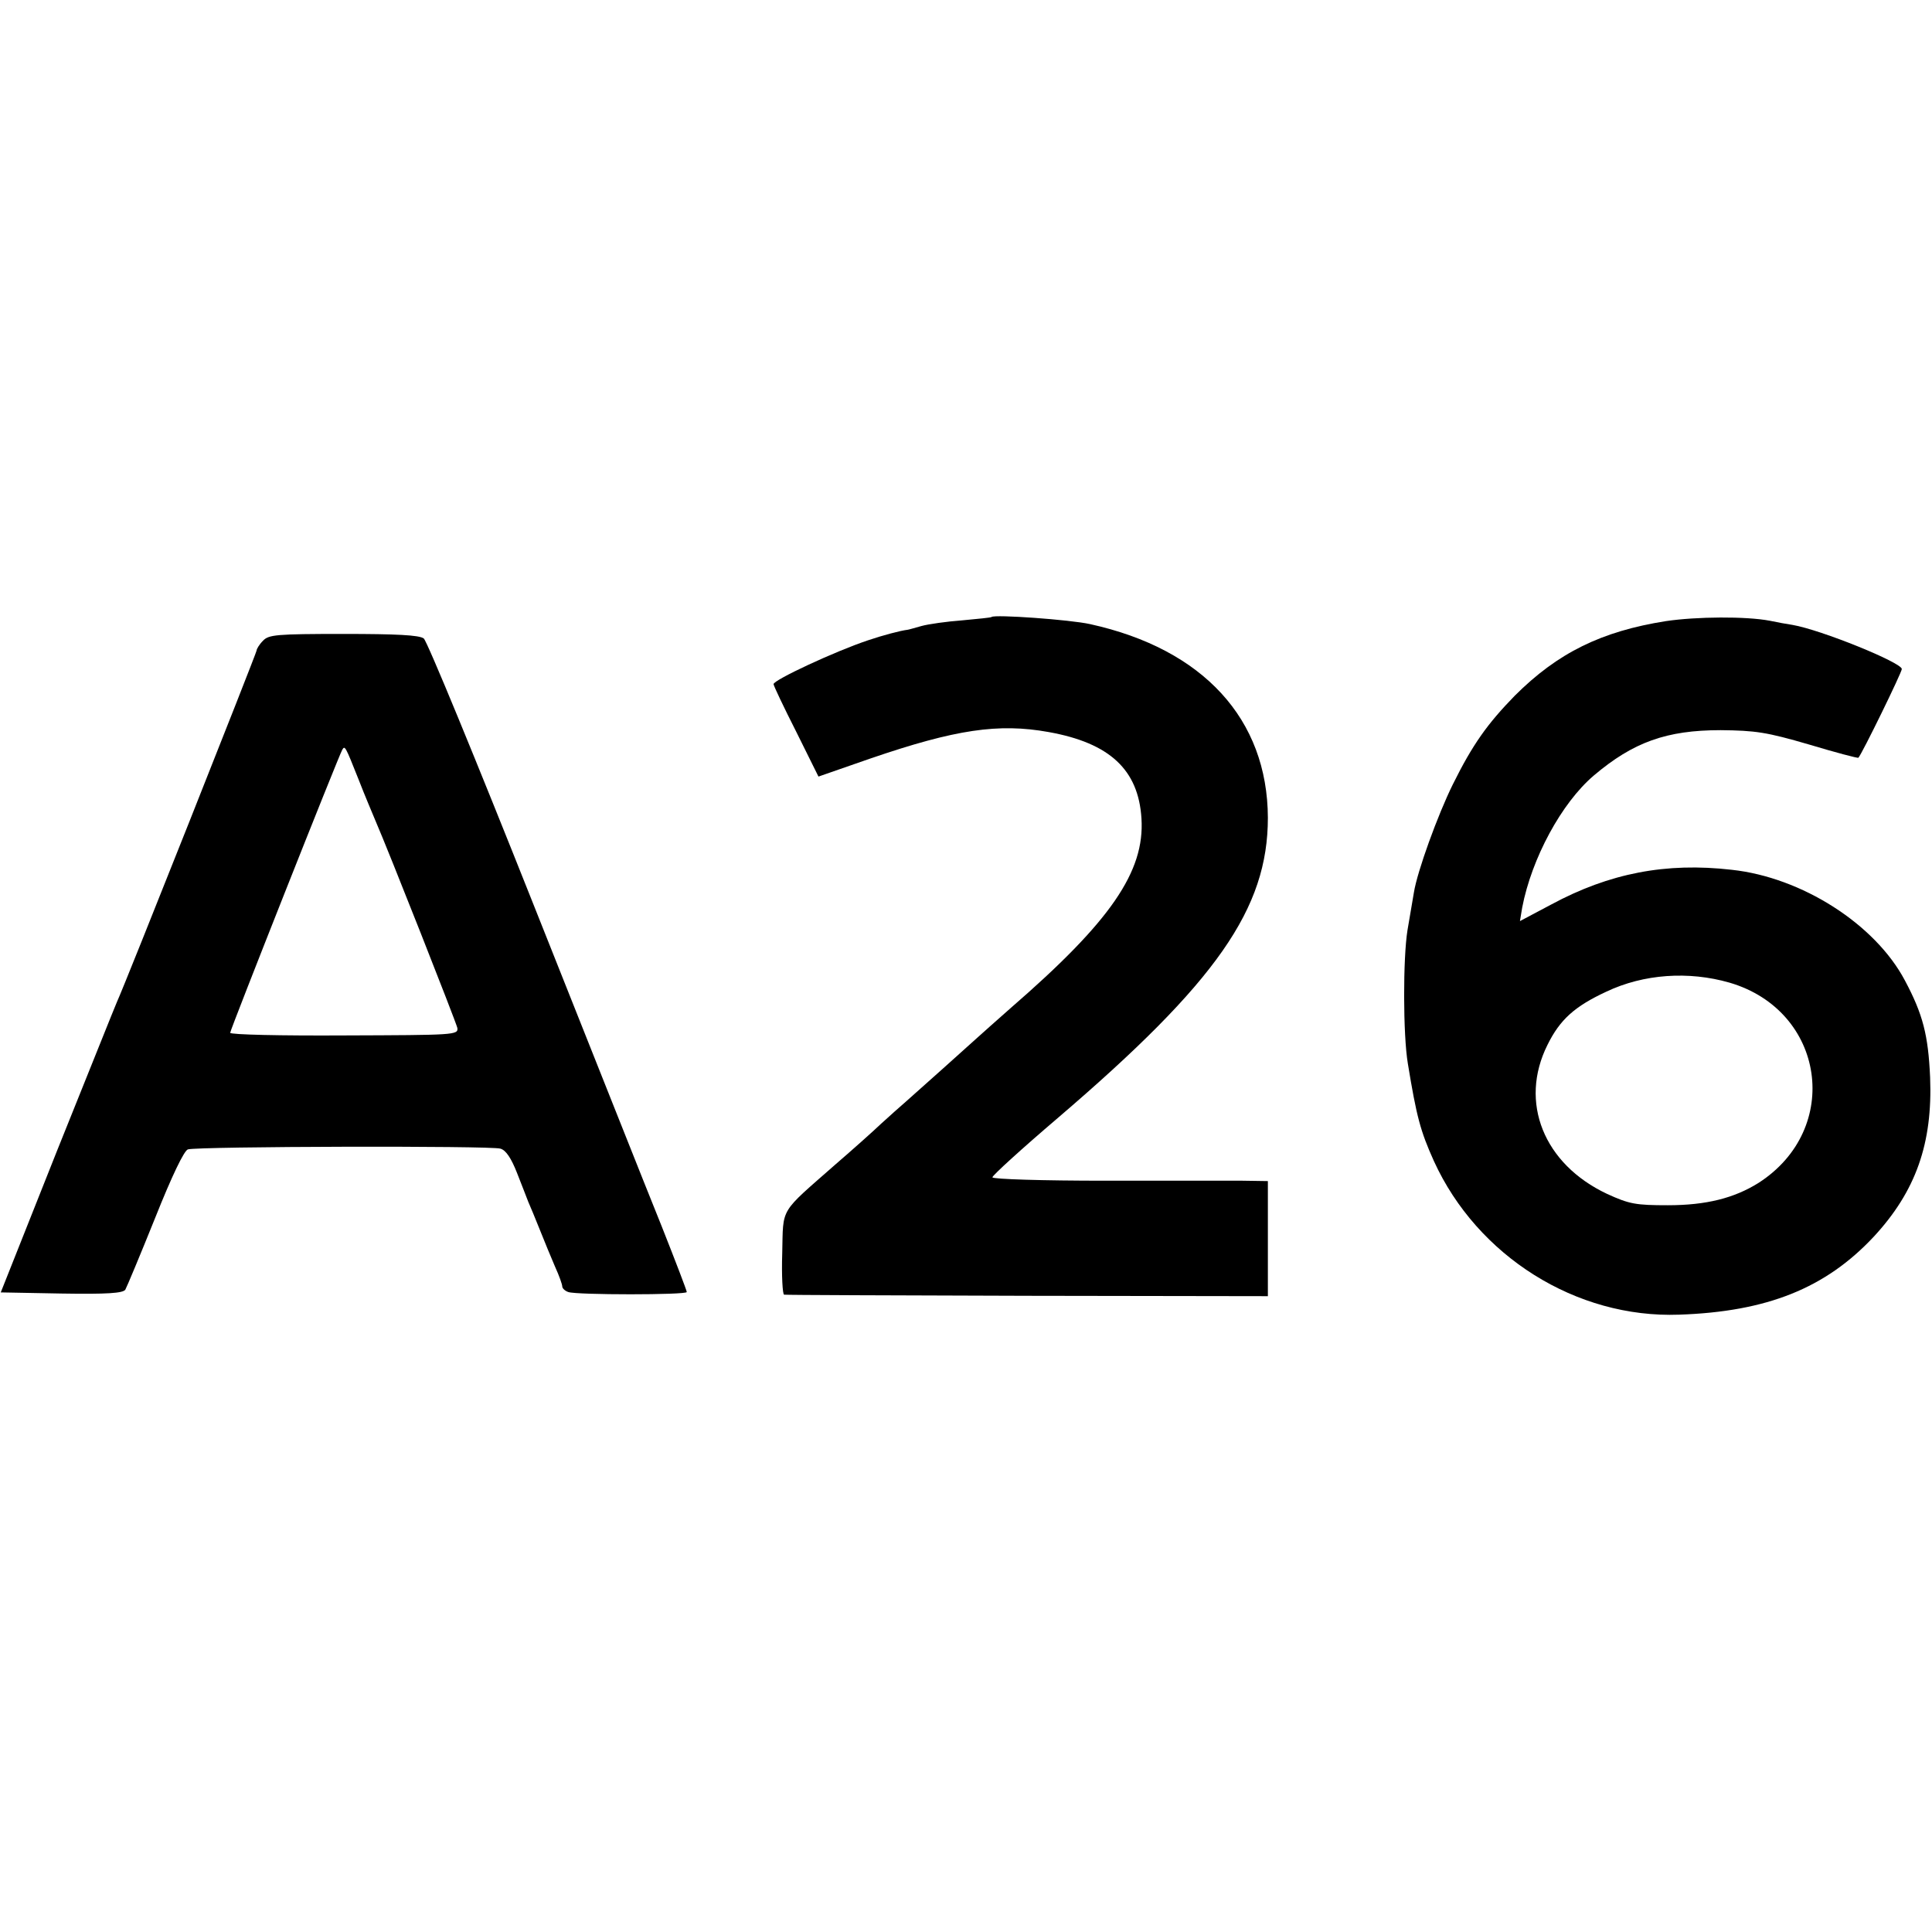 <?xml version="1.0" standalone="no"?>
<!DOCTYPE svg PUBLIC "-//W3C//DTD SVG 20010904//EN"
 "http://www.w3.org/TR/2001/REC-SVG-20010904/DTD/svg10.dtd">
<svg version="1.0" xmlns="http://www.w3.org/2000/svg"
 width="512pt" height="512pt" viewBox="0 0 512 512"
 preserveAspectRatio="xMidYMid meet">
<g transform="translate(0,512) scale(0.1,-0.1)"
fill="#000000" stroke="none">
<path d="M2628 3485 c-2 -2 -37 -5 -78 -9 -41 -3 -90 -10 -108 -15 -18 -5 -35
-10 -37 -10 -18 -2 -67 -15 -105 -28 -87 -29 -250 -105 -250 -116 0 -4 27 -61
60 -126 l59 -119 138 48 c225 77 339 94 472 70 162 -29 238 -100 246 -229 9
-141 -82 -273 -345 -501 -41 -36 -81 -72 -90 -80 -21 -19 -158 -142 -190 -170
-14 -12 -43 -38 -65 -58 -22 -21 -76 -69 -120 -107 -151 -133 -139 -112 -142
-236 -2 -60 1 -110 5 -110 4 -1 294 -2 645 -3 l637 -1 0 152 0 153 -67 1 c-38
0 -202 0 -365 0 -164 0 -298 4 -298 9 0 5 78 76 173 157 422 361 557 555 557
796 -1 261 -171 447 -471 513 -54 12 -253 26 -261 19z"/>
<path d="M4415 3474 c-171 -27 -287 -84 -401 -198 -72 -74 -111 -128 -164
-235 -40 -81 -94 -230 -103 -286 -3 -16 -10 -61 -17 -100 -12 -74 -12 -277 1
-354 23 -140 33 -178 69 -258 115 -252 377 -417 650 -407 233 8 388 70 516
207 111 120 156 247 149 422 -5 112 -19 167 -67 257 -79 149 -273 273 -459
293 -174 20 -324 -9 -478 -92 l-83 -44 6 36 c25 130 104 277 190 350 104 88
192 120 336 120 92 -1 121 -5 234 -38 70 -21 130 -37 131 -35 10 11 115 226
115 235 0 17 -214 104 -290 117 -14 2 -41 7 -60 11 -63 12 -194 11 -275 -1z
m168 -958 c254 -74 300 -388 77 -531 -64 -40 -138 -59 -240 -59 -85 0 -102 3
-161 30 -168 79 -234 243 -158 395 33 67 72 102 156 141 99 47 218 55 326 24z"/>
<path d="M697 3422 c-10 -10 -17 -22 -17 -26 0 -6 -349 -886 -370 -931 -5 -11
-76 -189 -159 -395 l-149 -375 161 -3 c122 -2 162 1 169 10 4 7 40 93 79 190
45 113 77 179 87 182 26 8 804 10 828 2 15 -4 29 -26 44 -64 12 -31 26 -66 30
-77 5 -11 19 -45 31 -75 12 -30 30 -74 40 -97 11 -24 19 -47 19 -52 0 -5 7
-12 16 -15 21 -8 314 -8 314 0 0 4 -30 82 -66 173 -37 91 -190 477 -341 856
-151 380 -281 696 -290 703 -12 9 -72 12 -213 12 -178 0 -198 -2 -213 -18z
m253 -367 c17 -44 38 -93 45 -110 34 -78 213 -532 217 -549 3 -19 -8 -19 -299
-20 -167 -1 -303 2 -303 7 0 8 288 735 297 750 7 12 8 10 43 -78z"/>
</g>
</svg>
